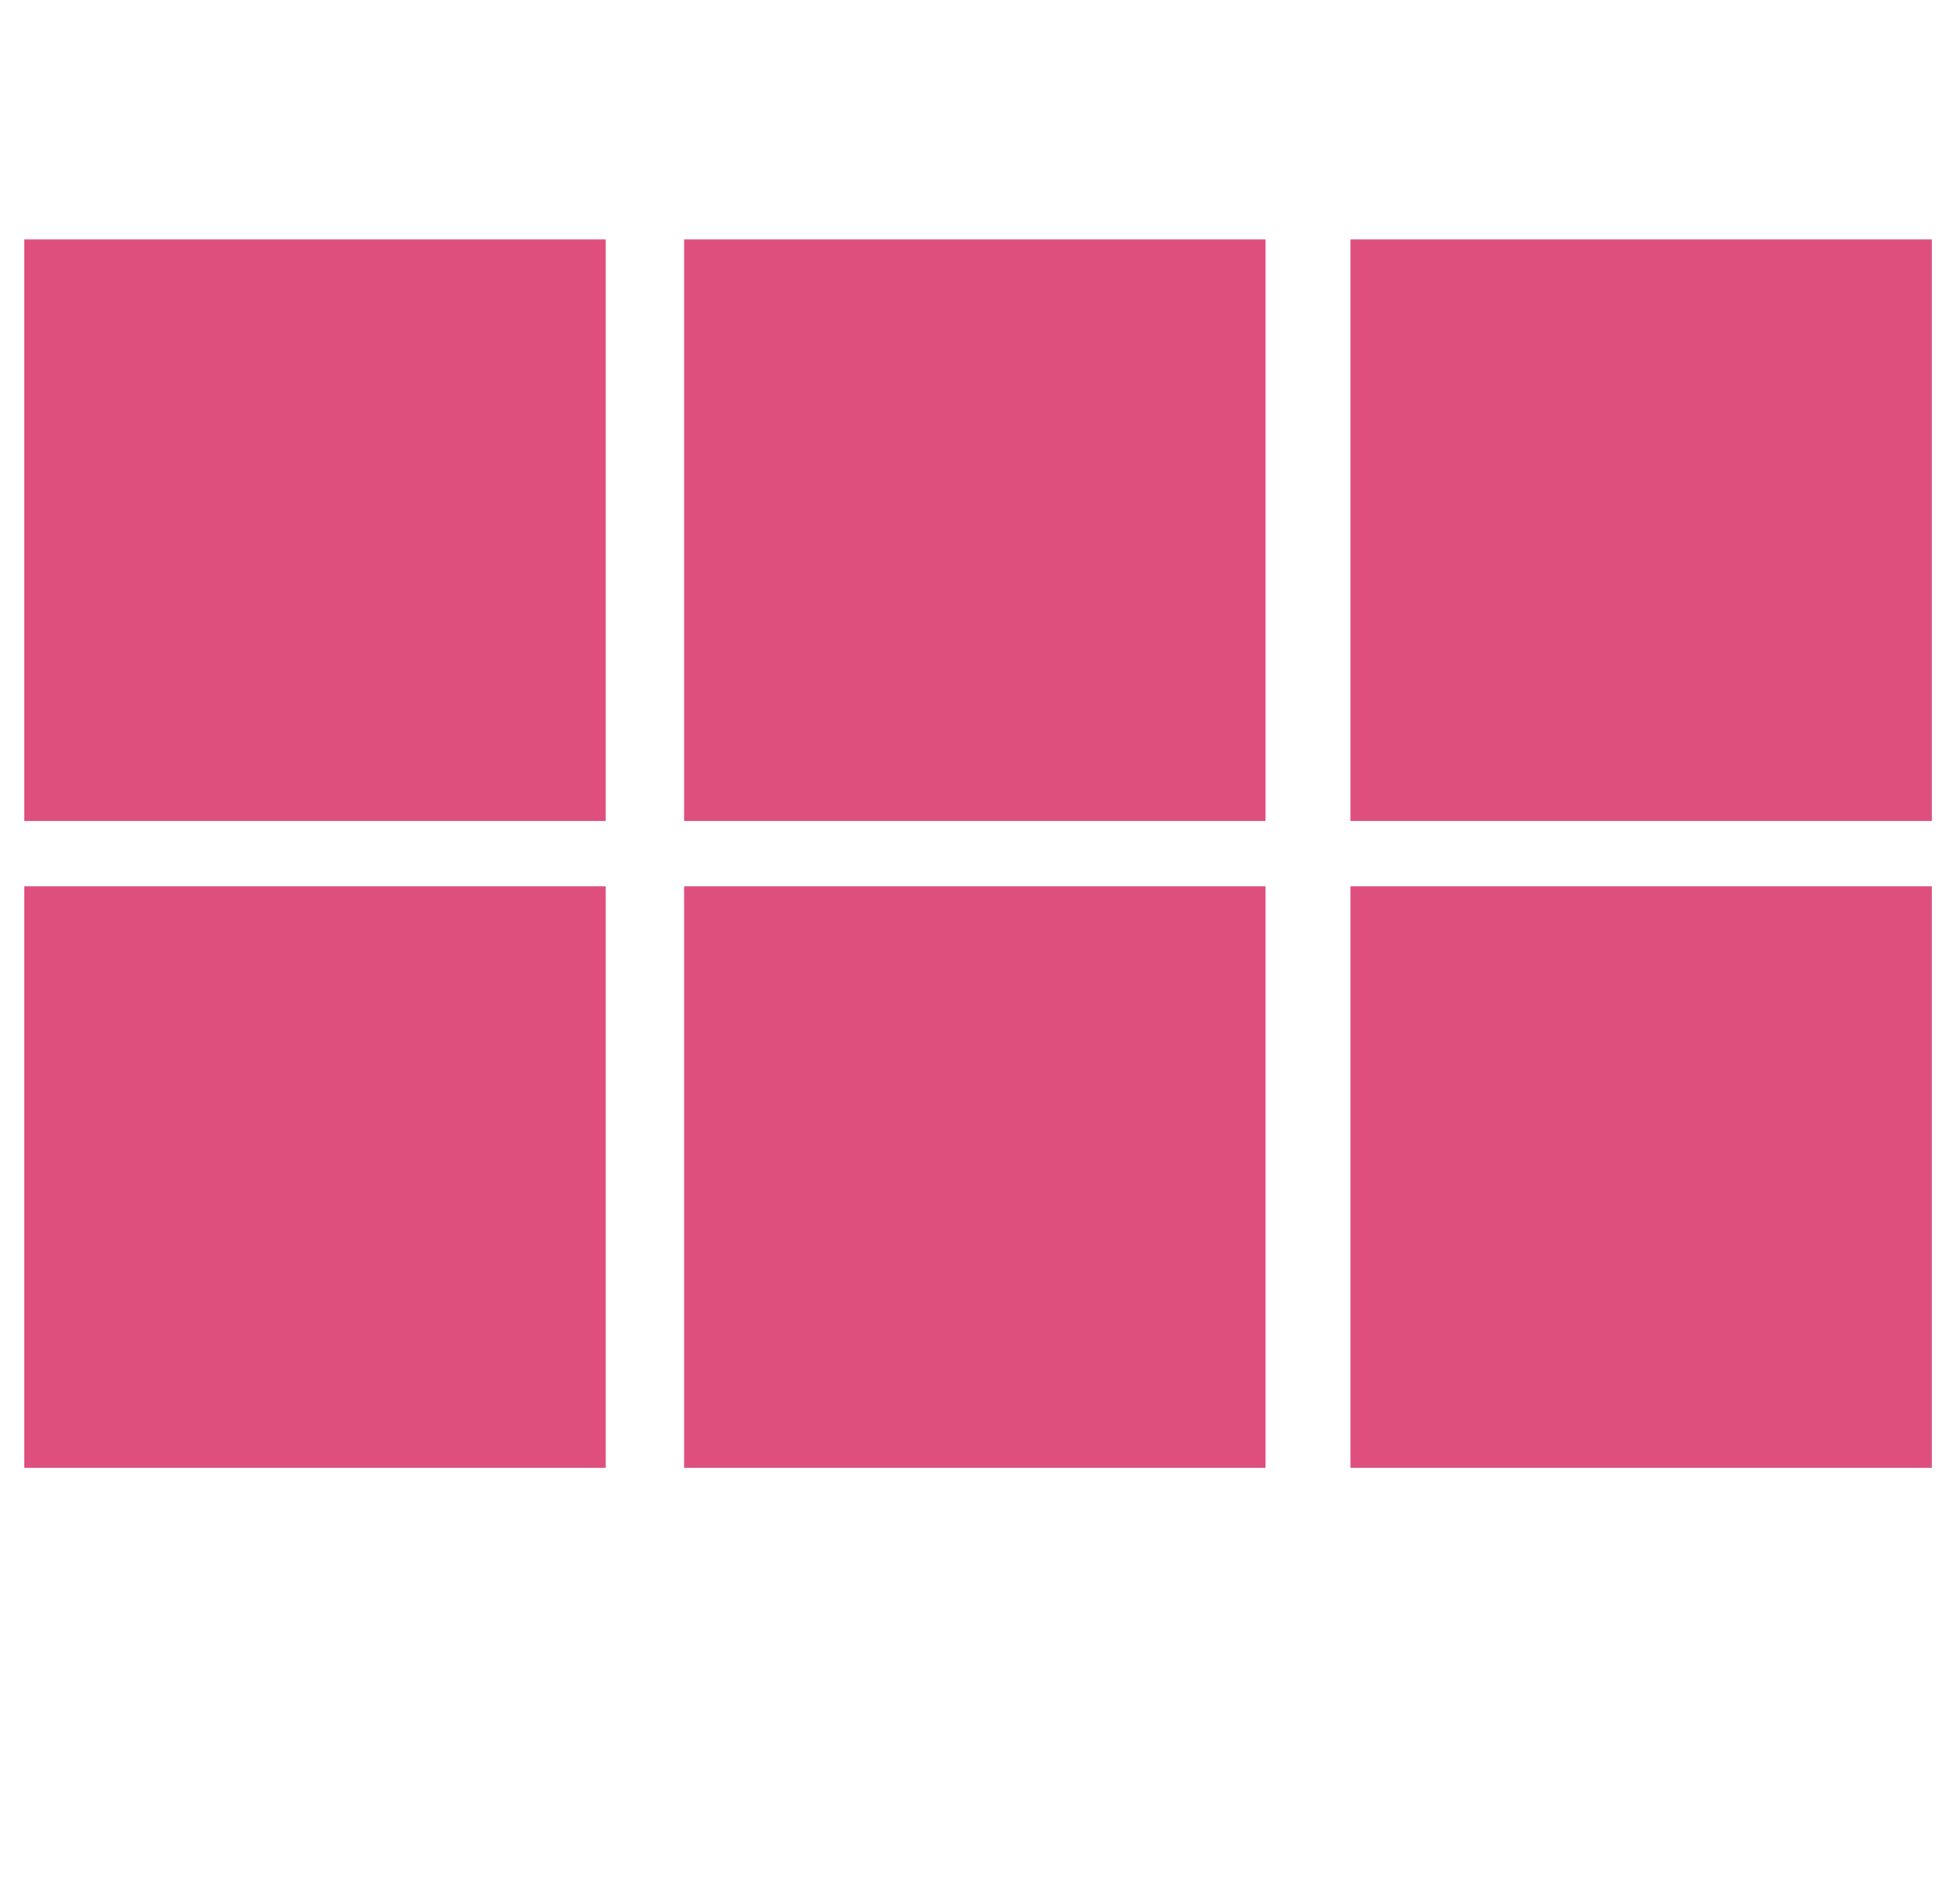 <?xml version="1.0" encoding="UTF-8" standalone="no"?>
<svg
   viewBox="0 0 100.836 97.358"
   height="97.359"
   width="100.836"
   version="1.1"
   id="svg6"
   sodipodi:docname="about.svg"
   inkscape:version="1.1.2 (b8e25be833, 2022-02-05)"
   xmlns:inkscape="http://www.inkscape.org/namespaces/inkscape"
   xmlns:sodipodi="http://sodipodi.sourceforge.net/DTD/sodipodi-0.dtd"
   xmlns="http://www.w3.org/2000/svg"
   xmlns:svg="http://www.w3.org/2000/svg">
  <defs
     id="defs10" />
  <sodipodi:namedview
     id="namedview8"
     pagecolor="#ffffff"
     bordercolor="#999999"
     borderopacity="1"
     inkscape:pageshadow="0"
     inkscape:pageopacity="0"
     inkscape:pagecheckerboard="0"
     showgrid="false"
     inkscape:zoom="4.0000001"
     inkscape:cx="6.8749998"
     inkscape:cy="37.749999"
     inkscape:window-width="1920"
     inkscape:window-height="1017"
     inkscape:window-x="-8"
     inkscape:window-y="-8"
     inkscape:window-maximized="1"
     inkscape:current-layer="svg6"
     inkscape:snap-object-midpoints="true"
     inkscape:snap-global="false" />
  <rect
     style="fill:#de4f7e;fill-opacity:1;stroke:none;stroke-width:0.798"
     id="rect24723"
     width="29.912"
     height="29.912"
     x="1.25"
     y="12.314" />
  <rect
     style="fill:#de4f7e;fill-opacity:1;stroke:none;stroke-width:0.798"
     id="rect24805"
     width="29.912"
     height="29.912"
     x="35.195"
     y="12.314" />
  <rect
     style="fill:#de4f7e;fill-opacity:1;stroke:none;stroke-width:0.798"
     id="rect24807"
     width="29.912"
     height="29.912"
     x="69.476"
     y="12.314" />
  <rect
     style="fill:#de4f7e;fill-opacity:1;stroke:none;stroke-width:0.798"
     id="rect24809"
     width="29.912"
     height="29.912"
     x="1.25"
     y="45.587" />
  <rect
     style="fill:#de4f7e;fill-opacity:1;stroke:none;stroke-width:0.798"
     id="rect24811"
     width="29.912"
     height="29.912"
     x="35.195"
     y="45.587" />
  <rect
     style="fill:#de4f7e;fill-opacity:1;stroke:none;stroke-width:0.798"
     id="rect24813"
     width="29.912"
     height="29.912"
     x="69.476"
     y="45.587" />
</svg>
